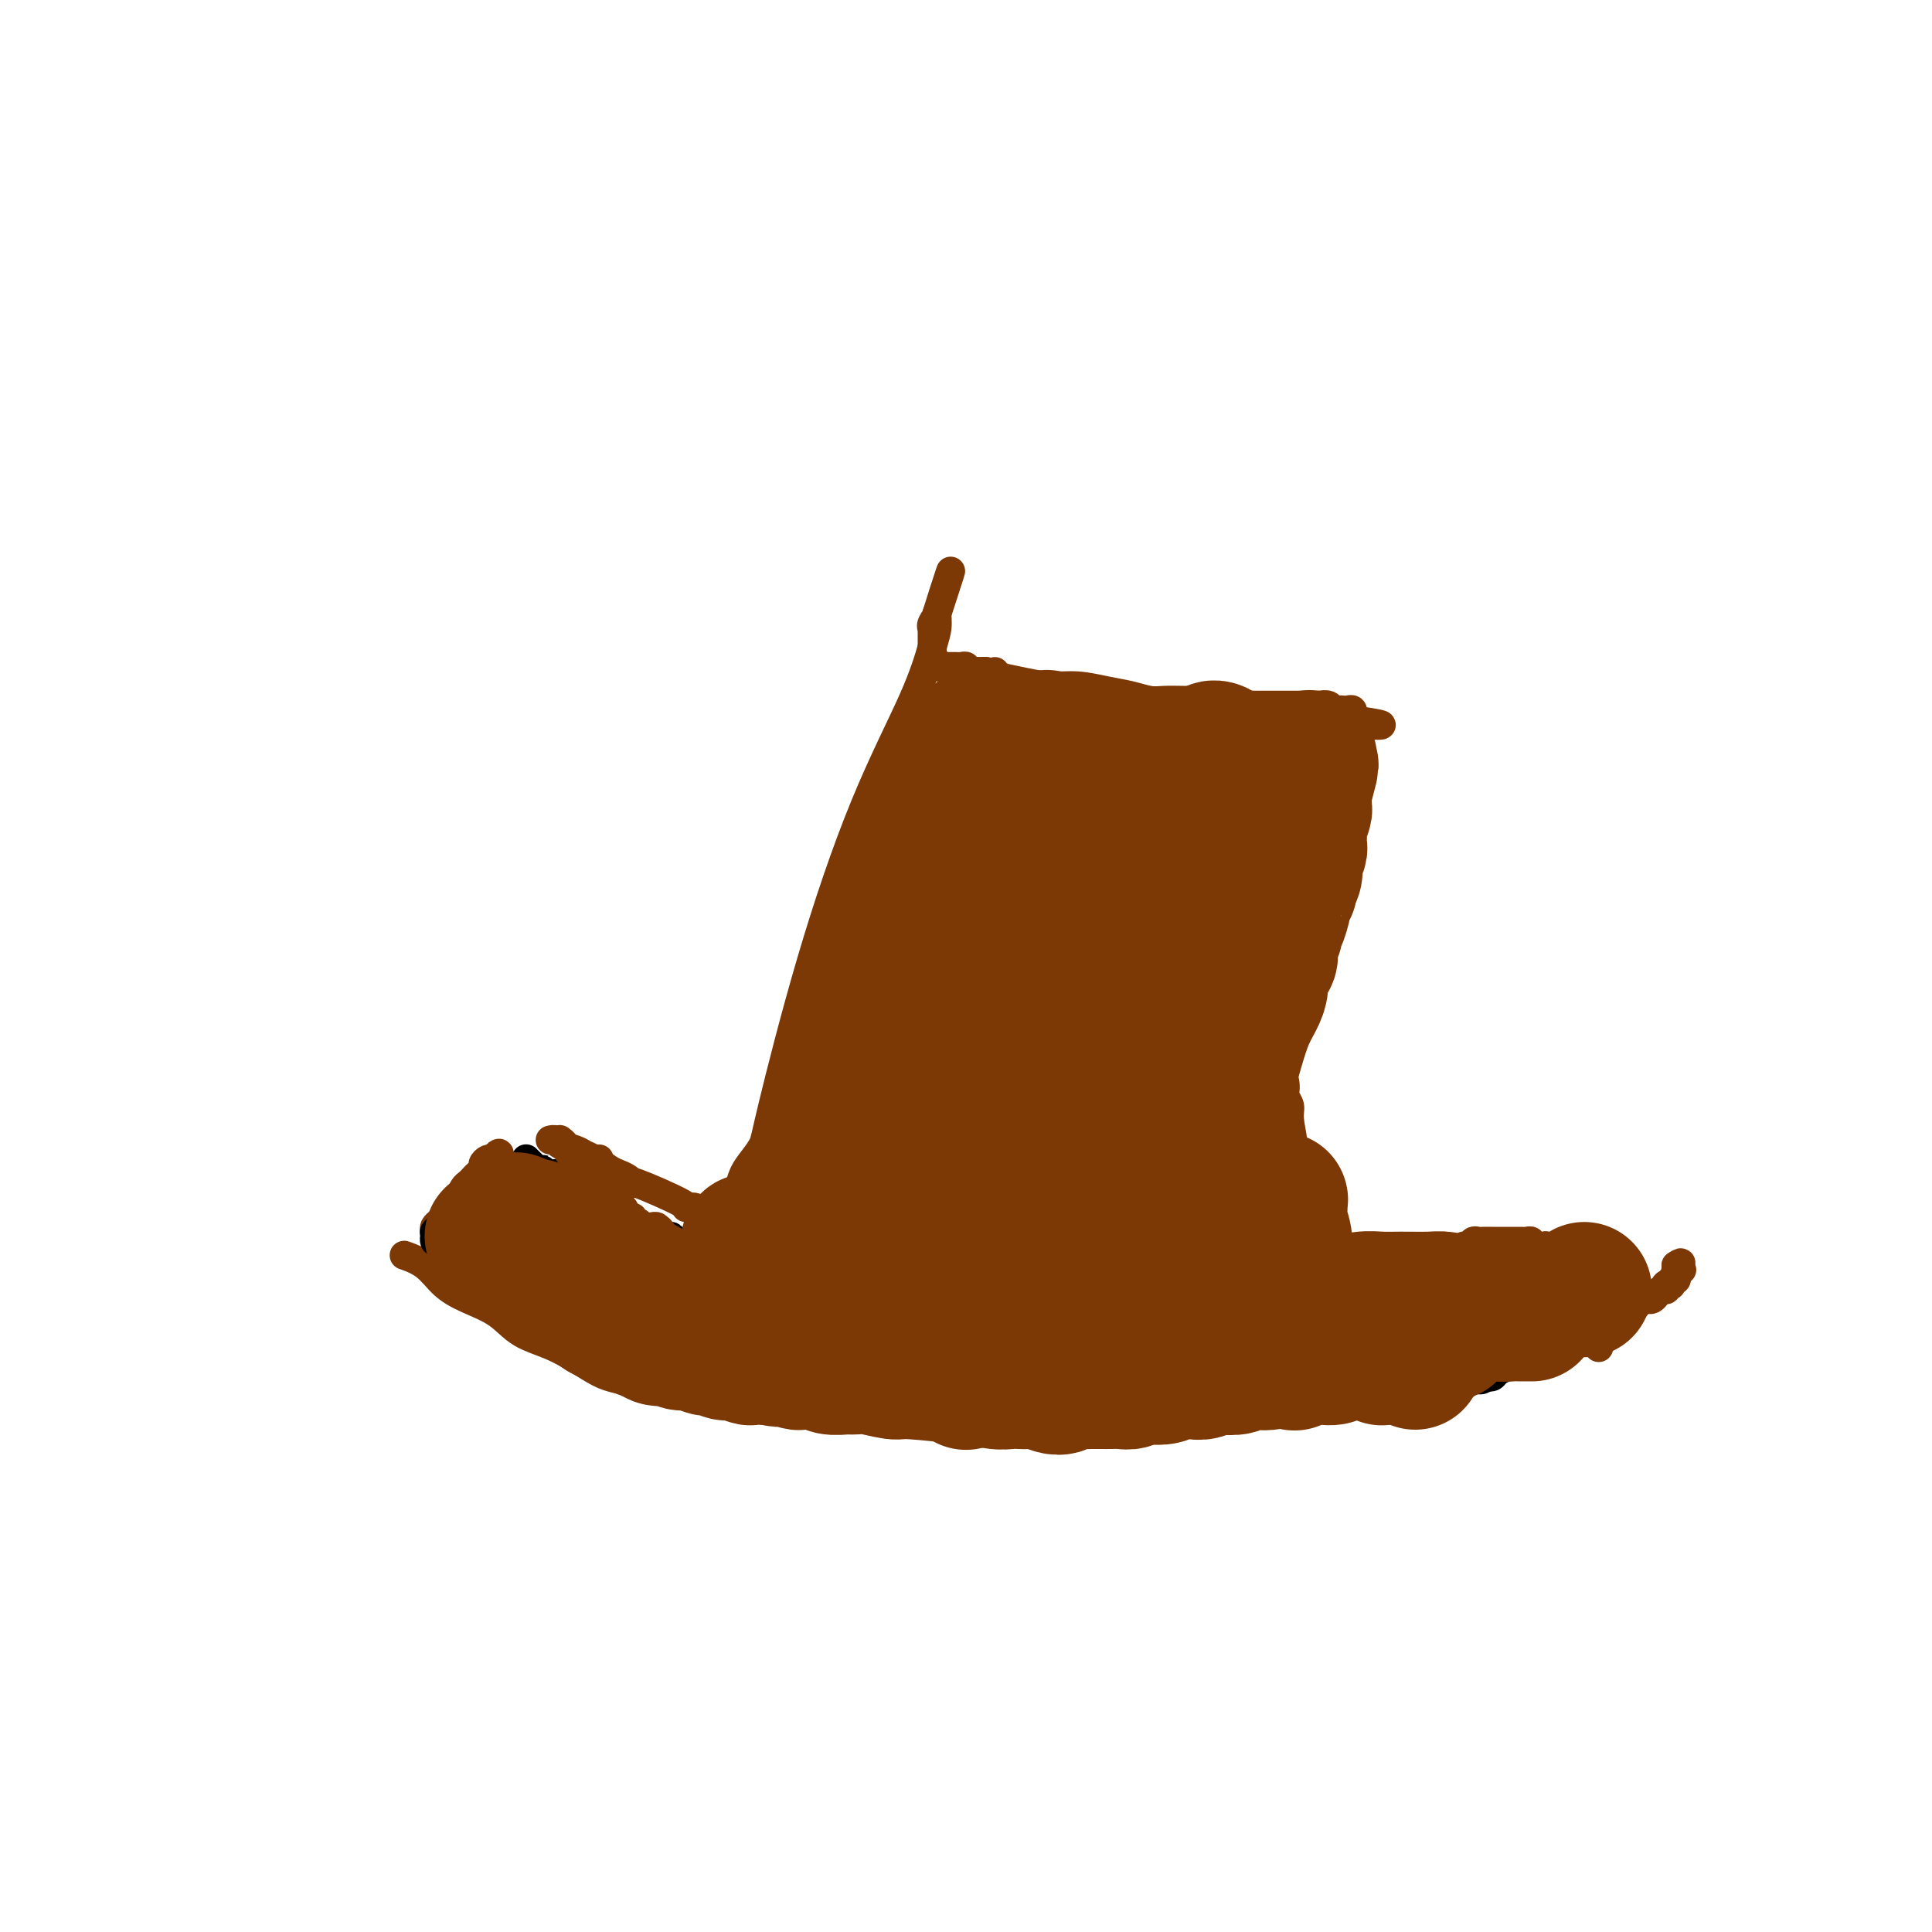 <svg viewBox='0 0 400 400' version='1.1' xmlns='http://www.w3.org/2000/svg' xmlns:xlink='http://www.w3.org/1999/xlink'><g fill='none' stroke='#7C3805' stroke-width='6' stroke-linecap='round' stroke-linejoin='round'><path d='M84,260c-0.026,-0.009 -0.052,-0.018 0,0c0.052,0.018 0.182,0.063 0,0c-0.182,-0.063 -0.674,-0.233 0,0c0.674,0.233 2.516,0.870 4,2c1.484,1.130 2.610,2.752 4,4c1.390,1.248 3.043,2.124 5,3c1.957,0.876 4.217,1.754 6,3c1.783,1.246 3.088,2.859 5,4c1.912,1.141 4.429,1.811 7,3c2.571,1.189 5.194,2.897 7,4c1.806,1.103 2.794,1.602 4,2c1.206,0.398 2.629,0.694 4,1c1.371,0.306 2.691,0.622 4,1c1.309,0.378 2.606,0.819 4,1c1.394,0.181 2.886,0.101 4,0c1.114,-0.101 1.851,-0.223 3,0c1.149,0.223 2.710,0.792 4,1c1.290,0.208 2.309,0.056 3,0c0.691,-0.056 1.055,-0.016 2,0c0.945,0.016 2.473,0.008 4,0'/><path d='M158,289c5.425,0.614 2.989,0.151 3,0c0.011,-0.151 2.471,0.012 4,0c1.529,-0.012 2.127,-0.199 3,0c0.873,0.199 2.022,0.784 3,1c0.978,0.216 1.787,0.062 3,0c1.213,-0.062 2.831,-0.031 4,0c1.169,0.031 1.890,0.061 3,0c1.110,-0.061 2.611,-0.212 4,0c1.389,0.212 2.667,0.789 4,1c1.333,0.211 2.720,0.057 4,0c1.280,-0.057 2.453,-0.015 4,0c1.547,0.015 3.467,0.004 5,0c1.533,-0.004 2.680,-0.001 4,0c1.320,0.001 2.814,0.000 4,0c1.186,-0.000 2.064,-0.000 3,0c0.936,0.000 1.931,-0.000 3,0c1.069,0.000 2.211,0.000 3,0c0.789,-0.000 1.226,-0.000 2,0c0.774,0.000 1.887,0.001 3,0c1.113,-0.001 2.226,-0.004 3,0c0.774,0.004 1.207,0.015 2,0c0.793,-0.015 1.944,-0.057 3,0c1.056,0.057 2.015,0.211 3,0c0.985,-0.211 1.996,-0.789 3,-1c1.004,-0.211 2.001,-0.056 3,0c0.999,0.056 1.999,0.011 3,0c1.001,-0.011 2.003,0.011 3,0c0.997,-0.011 1.989,-0.054 3,0c1.011,0.054 2.041,0.207 3,0c0.959,-0.207 1.845,-0.773 3,-1c1.155,-0.227 2.577,-0.113 4,0'/><path d='M260,289c16.474,0.043 6.658,0.151 4,0c-2.658,-0.151 1.842,-0.561 4,-1c2.158,-0.439 1.974,-0.906 3,-1c1.026,-0.094 3.261,0.185 5,0c1.739,-0.185 2.981,-0.834 4,-1c1.019,-0.166 1.814,0.153 3,0c1.186,-0.153 2.764,-0.777 4,-1c1.236,-0.223 2.131,-0.046 3,0c0.869,0.046 1.713,-0.041 3,0c1.287,0.041 3.016,0.208 4,0c0.984,-0.208 1.221,-0.792 2,-1c0.779,-0.208 2.099,-0.041 3,0c0.901,0.041 1.382,-0.045 2,0c0.618,0.045 1.373,0.219 2,0c0.627,-0.219 1.128,-0.832 2,-1c0.872,-0.168 2.117,0.109 3,0c0.883,-0.109 1.406,-0.603 2,-1c0.594,-0.397 1.261,-0.698 2,-1c0.739,-0.302 1.550,-0.607 2,-1c0.450,-0.393 0.541,-0.875 1,-1c0.459,-0.125 1.288,0.107 2,0c0.712,-0.107 1.308,-0.554 2,-1c0.692,-0.446 1.481,-0.890 2,-1c0.519,-0.110 0.769,0.115 1,0c0.231,-0.115 0.443,-0.569 1,-1c0.557,-0.431 1.459,-0.837 2,-1c0.541,-0.163 0.722,-0.082 1,0c0.278,0.082 0.652,0.166 1,0c0.348,-0.166 0.671,-0.583 1,-1c0.329,-0.417 0.666,-0.833 1,-1c0.334,-0.167 0.667,-0.083 1,0'/><path d='M333,273c3.582,-1.790 1.537,-1.263 1,-1c-0.537,0.263 0.435,0.264 1,0c0.565,-0.264 0.725,-0.792 1,-1c0.275,-0.208 0.665,-0.094 1,0c0.335,0.094 0.615,0.169 1,0c0.385,-0.169 0.877,-0.580 1,-1c0.123,-0.420 -0.122,-0.847 0,-1c0.122,-0.153 0.610,-0.031 1,0c0.390,0.031 0.683,-0.029 1,0c0.317,0.029 0.660,0.148 1,0c0.340,-0.148 0.679,-0.561 1,-1c0.321,-0.439 0.626,-0.902 1,-1c0.374,-0.098 0.818,0.170 1,0c0.182,-0.170 0.102,-0.776 0,-1c-0.102,-0.224 -0.224,-0.064 0,0c0.224,0.064 0.796,0.032 1,0c0.204,-0.032 0.041,-0.064 0,0c-0.041,0.064 0.042,0.224 0,0c-0.042,-0.224 -0.207,-0.831 0,-1c0.207,-0.169 0.788,0.099 1,0c0.212,-0.099 0.057,-0.566 0,-1c-0.057,-0.434 -0.015,-0.834 0,-1c0.015,-0.166 0.004,-0.096 0,0c-0.004,0.096 -0.001,0.218 0,0c0.001,-0.218 0.000,-0.777 0,-1c-0.000,-0.223 -0.000,-0.112 0,0'/><path d='M347,262c2.107,-1.476 0.375,0.333 0,1c-0.375,0.667 0.607,0.190 1,0c0.393,-0.190 0.196,-0.095 0,0'/><path d='M90,256c0.000,-0.002 0.000,-0.003 0,0c-0.000,0.003 -0.001,0.012 0,0c0.001,-0.012 0.003,-0.045 0,0c-0.003,0.045 -0.012,0.168 0,0c0.012,-0.168 0.045,-0.626 0,-1c-0.045,-0.374 -0.167,-0.664 0,-1c0.167,-0.336 0.622,-0.719 1,-1c0.378,-0.281 0.679,-0.460 1,-1c0.321,-0.540 0.663,-1.440 1,-2c0.337,-0.560 0.668,-0.780 1,-1c0.332,-0.220 0.666,-0.440 1,-1c0.334,-0.560 0.668,-1.459 1,-2c0.332,-0.541 0.663,-0.722 1,-1c0.337,-0.278 0.682,-0.653 1,-1c0.318,-0.347 0.611,-0.667 1,-1c0.389,-0.333 0.875,-0.678 1,-1c0.125,-0.322 -0.111,-0.623 0,-1c0.111,-0.377 0.568,-0.832 1,-1c0.432,-0.168 0.838,-0.048 1,0c0.162,0.048 0.081,0.024 0,0'/><path d='M102,240c2.079,-2.458 1.275,-0.602 1,0c-0.275,0.602 -0.022,-0.050 0,0c0.022,0.050 -0.187,0.802 0,1c0.187,0.198 0.768,-0.158 1,0c0.232,0.158 0.114,0.831 0,1c-0.114,0.169 -0.223,-0.166 0,0c0.223,0.166 0.777,0.833 1,1c0.223,0.167 0.115,-0.166 0,0c-0.115,0.166 -0.238,0.829 0,1c0.238,0.171 0.837,-0.151 1,0c0.163,0.151 -0.111,0.776 0,1c0.111,0.224 0.607,0.049 1,0c0.393,-0.049 0.682,0.029 1,0c0.318,-0.029 0.666,-0.166 1,0c0.334,0.166 0.656,0.636 1,1c0.344,0.364 0.711,0.623 1,1c0.289,0.377 0.500,0.871 1,1c0.500,0.129 1.289,-0.106 2,0c0.711,0.106 1.345,0.553 2,1c0.655,0.447 1.330,0.893 2,1c0.670,0.107 1.333,-0.126 2,0c0.667,0.126 1.338,0.611 2,1c0.662,0.389 1.314,0.682 2,1c0.686,0.318 1.405,0.663 2,1c0.595,0.337 1.065,0.668 2,1c0.935,0.332 2.333,0.666 3,1c0.667,0.334 0.603,0.667 1,1c0.397,0.333 1.256,0.667 2,1c0.744,0.333 1.372,0.667 2,1'/><path d='M136,258c5.617,2.946 2.660,1.312 2,1c-0.660,-0.312 0.978,0.700 2,1c1.022,0.300 1.428,-0.112 2,0c0.572,0.112 1.309,0.748 2,1c0.691,0.252 1.336,0.120 2,0c0.664,-0.120 1.347,-0.228 2,0c0.653,0.228 1.277,0.792 2,1c0.723,0.208 1.545,0.059 2,0c0.455,-0.059 0.545,-0.030 1,0c0.455,0.030 1.277,0.060 2,0c0.723,-0.060 1.349,-0.208 2,0c0.651,0.208 1.329,0.774 2,1c0.671,0.226 1.334,0.113 2,0c0.666,-0.113 1.333,-0.227 2,0c0.667,0.227 1.333,0.793 2,1c0.667,0.207 1.336,0.054 2,0c0.664,-0.054 1.325,-0.011 2,0c0.675,0.011 1.366,-0.011 2,0c0.634,0.011 1.211,0.056 2,0c0.789,-0.056 1.790,-0.211 3,0c1.210,0.211 2.629,0.789 4,1c1.371,0.211 2.696,0.057 4,0c1.304,-0.057 2.588,-0.015 4,0c1.412,0.015 2.951,0.004 4,0c1.049,-0.004 1.606,-0.001 3,0c1.394,0.001 3.623,0.000 5,0c1.377,-0.000 1.902,-0.000 3,0c1.098,0.000 2.768,0.000 4,0c1.232,-0.000 2.024,-0.000 3,0c0.976,0.000 2.136,0.000 3,0c0.864,-0.000 1.432,-0.000 2,0'/><path d='M215,265c8.170,0.155 4.594,0.041 4,0c-0.594,-0.041 1.793,-0.011 3,0c1.207,0.011 1.233,0.003 2,0c0.767,-0.003 2.275,-0.001 3,0c0.725,0.001 0.669,0.000 1,0c0.331,-0.000 1.051,-0.000 2,0c0.949,0.000 2.129,0.000 3,0c0.871,-0.000 1.435,-0.000 2,0c0.565,0.000 1.133,-0.000 2,0c0.867,0.000 2.035,0.000 3,0c0.965,-0.000 1.727,-0.000 3,0c1.273,0.000 3.057,0.000 4,0c0.943,-0.000 1.046,-0.000 2,0c0.954,0.000 2.759,0.001 4,0c1.241,-0.001 1.918,-0.004 3,0c1.082,0.004 2.569,0.016 4,0c1.431,-0.016 2.805,-0.060 4,0c1.195,0.060 2.211,0.222 3,0c0.789,-0.222 1.351,-0.829 2,-1c0.649,-0.171 1.385,0.094 2,0c0.615,-0.094 1.110,-0.547 2,-1c0.890,-0.453 2.174,-0.905 3,-1c0.826,-0.095 1.194,0.167 2,0c0.806,-0.167 2.050,-0.762 3,-1c0.950,-0.238 1.606,-0.120 2,0c0.394,0.120 0.525,0.242 1,0c0.475,-0.242 1.293,-0.849 2,-1c0.707,-0.151 1.303,0.156 2,0c0.697,-0.156 1.495,-0.773 2,-1c0.505,-0.227 0.716,-0.065 1,0c0.284,0.065 0.642,0.032 1,0'/><path d='M292,259c4.216,-0.928 2.256,-0.249 2,0c-0.256,0.249 1.191,0.066 2,0c0.809,-0.066 0.980,-0.017 1,0c0.020,0.017 -0.111,0.000 0,0c0.111,-0.000 0.463,0.015 1,0c0.537,-0.015 1.257,-0.060 2,0c0.743,0.060 1.509,0.226 2,0c0.491,-0.226 0.708,-0.845 1,-1c0.292,-0.155 0.659,0.155 1,0c0.341,-0.155 0.655,-0.774 1,-1c0.345,-0.226 0.722,-0.061 1,0c0.278,0.061 0.457,0.016 1,0c0.543,-0.016 1.451,-0.004 2,0c0.549,0.004 0.738,0.001 1,0c0.262,-0.001 0.595,-0.000 1,0c0.405,0.000 0.882,0.000 1,0c0.118,-0.000 -0.123,0.000 0,0c0.123,-0.000 0.611,-0.001 1,0c0.389,0.001 0.678,0.004 1,0c0.322,-0.004 0.678,-0.015 1,0c0.322,0.015 0.611,0.057 1,0c0.389,-0.057 0.879,-0.211 1,0c0.121,0.211 -0.126,0.788 0,1c0.126,0.212 0.625,0.061 1,0c0.375,-0.061 0.625,-0.030 1,0c0.375,0.030 0.874,0.061 1,0c0.126,-0.061 -0.121,-0.212 0,0c0.121,0.212 0.609,0.788 1,1c0.391,0.212 0.683,0.061 1,0c0.317,-0.061 0.658,-0.030 1,0'/><path d='M323,259c4.963,-0.064 1.870,-0.223 1,0c-0.870,0.223 0.484,0.829 1,1c0.516,0.171 0.195,-0.094 0,0c-0.195,0.094 -0.262,0.546 0,1c0.262,0.454 0.854,0.909 1,1c0.146,0.091 -0.153,-0.182 0,0c0.153,0.182 0.759,0.818 1,1c0.241,0.182 0.116,-0.091 0,0c-0.116,0.091 -0.223,0.545 0,1c0.223,0.455 0.778,0.909 1,1c0.222,0.091 0.112,-0.183 0,0c-0.112,0.183 -0.227,0.823 0,1c0.227,0.177 0.797,-0.107 1,0c0.203,0.107 0.040,0.606 0,1c-0.040,0.394 0.042,0.684 0,1c-0.042,0.316 -0.208,0.658 0,1c0.208,0.342 0.792,0.683 1,1c0.208,0.317 0.042,0.609 0,1c-0.042,0.391 0.041,0.882 0,1c-0.041,0.118 -0.207,-0.137 0,0c0.207,0.137 0.788,0.666 1,1c0.212,0.334 0.057,0.472 0,1c-0.057,0.528 -0.015,1.445 0,2c0.015,0.555 0.004,0.748 0,1c-0.004,0.252 -0.001,0.565 0,1c0.001,0.435 0.000,0.993 0,1c-0.000,0.007 -0.000,-0.537 0,-1c0.000,-0.463 0.000,-0.847 0,-1c-0.000,-0.153 -0.000,-0.077 0,0'/><path d='M144,261c0.002,-0.004 0.004,-0.007 0,0c-0.004,0.007 -0.013,0.025 0,0c0.013,-0.025 0.048,-0.093 0,0c-0.048,0.093 -0.179,0.346 0,0c0.179,-0.346 0.667,-1.290 1,-2c0.333,-0.710 0.509,-1.187 1,-2c0.491,-0.813 1.297,-1.964 2,-3c0.703,-1.036 1.304,-1.957 2,-3c0.696,-1.043 1.486,-2.208 2,-3c0.514,-0.792 0.752,-1.210 1,-2c0.248,-0.790 0.505,-1.950 1,-3c0.495,-1.050 1.229,-1.988 2,-3c0.771,-1.012 1.578,-2.097 2,-3c0.422,-0.903 0.459,-1.624 2,-8c1.541,-6.376 4.585,-18.408 8,-30c3.415,-11.592 7.202,-22.745 11,-32c3.798,-9.255 7.606,-16.613 10,-22c2.394,-5.387 3.374,-8.805 4,-11c0.626,-2.195 0.899,-3.168 1,-4c0.101,-0.832 0.029,-1.523 0,-2c-0.029,-0.477 -0.014,-0.738 0,-1'/><path d='M194,127c5.553,-17.066 1.435,-4.731 0,0c-1.435,4.731 -0.188,1.859 0,1c0.188,-0.859 -0.682,0.296 -1,1c-0.318,0.704 -0.085,0.959 0,1c0.085,0.041 0.023,-0.130 0,0c-0.023,0.130 -0.006,0.561 0,1c0.006,0.439 0.002,0.887 0,1c-0.002,0.113 -0.000,-0.109 0,0c0.000,0.109 0.000,0.550 0,1c-0.000,0.450 -0.000,0.908 0,1c0.000,0.092 -0.000,-0.182 0,0c0.000,0.182 0.000,0.819 0,1c-0.000,0.181 -0.001,-0.095 0,0c0.001,0.095 0.004,0.560 0,1c-0.004,0.440 -0.016,0.854 0,1c0.016,0.146 0.060,0.025 0,0c-0.060,-0.025 -0.224,0.046 0,0c0.224,-0.046 0.834,-0.208 1,0c0.166,0.208 -0.114,0.788 0,1c0.114,0.212 0.622,0.057 1,0c0.378,-0.057 0.626,-0.015 1,0c0.374,0.015 0.875,0.003 1,0c0.125,-0.003 -0.125,0.003 0,0c0.125,-0.003 0.625,-0.015 1,0c0.375,0.015 0.625,0.057 1,0c0.375,-0.057 0.877,-0.211 1,0c0.123,0.211 -0.132,0.789 0,1c0.132,0.211 0.651,0.057 1,0c0.349,-0.057 0.528,-0.016 1,0c0.472,0.016 1.236,0.008 2,0'/><path d='M204,139c2.138,0.415 1.984,-0.047 2,0c0.016,0.047 0.201,0.604 1,1c0.799,0.396 2.212,0.631 4,1c1.788,0.369 3.952,0.873 6,1c2.048,0.127 3.979,-0.124 6,0c2.021,0.124 4.133,0.622 6,1c1.867,0.378 3.488,0.638 5,1c1.512,0.362 2.916,0.828 4,1c1.084,0.172 1.849,0.050 3,0c1.151,-0.050 2.688,-0.027 4,0c1.312,0.027 2.399,0.060 3,0c0.601,-0.060 0.717,-0.212 2,0c1.283,0.212 3.733,0.789 5,1c1.267,0.211 1.351,0.057 2,0c0.649,-0.057 1.865,-0.015 3,0c1.135,0.015 2.191,0.004 3,0c0.809,-0.004 1.371,-0.001 2,0c0.629,0.001 1.324,-0.001 2,0c0.676,0.001 1.333,0.004 2,0c0.667,-0.004 1.345,-0.015 2,0c0.655,0.015 1.289,0.057 2,0c0.711,-0.057 1.500,-0.211 2,0c0.500,0.211 0.712,0.788 1,1c0.288,0.212 0.651,0.061 1,0c0.349,-0.061 0.682,-0.030 1,0c0.318,0.030 0.621,0.060 1,0c0.379,-0.060 0.834,-0.209 1,0c0.166,0.209 0.045,0.778 0,1c-0.045,0.222 -0.012,0.098 0,0c0.012,-0.098 0.003,-0.171 0,0c-0.003,0.171 -0.002,0.585 0,1'/><path d='M280,149c11.745,1.728 3.107,1.050 0,1c-3.107,-0.050 -0.682,0.530 0,1c0.682,0.470 -0.380,0.832 -1,1c-0.620,0.168 -0.800,0.143 -1,0c-0.200,-0.143 -0.420,-0.402 -1,2c-0.580,2.402 -1.518,7.467 -3,14c-1.482,6.533 -3.507,14.535 -5,19c-1.493,4.465 -2.452,5.392 -3,7c-0.548,1.608 -0.683,3.895 -1,6c-0.317,2.105 -0.817,4.027 -1,6c-0.183,1.973 -0.050,3.995 0,5c0.050,1.005 0.016,0.992 0,2c-0.016,1.008 -0.015,3.036 0,4c0.015,0.964 0.043,0.864 0,1c-0.043,0.136 -0.156,0.508 0,1c0.156,0.492 0.582,1.105 1,2c0.418,0.895 0.829,2.074 1,3c0.171,0.926 0.102,1.600 0,2c-0.102,0.400 -0.239,0.528 0,1c0.239,0.472 0.853,1.289 1,2c0.147,0.711 -0.172,1.317 0,3c0.172,1.683 0.834,4.443 1,7c0.166,2.557 -0.166,4.913 0,7c0.166,2.087 0.829,3.907 1,5c0.171,1.093 -0.150,1.460 0,2c0.150,0.540 0.772,1.254 1,2c0.228,0.746 0.061,1.523 0,2c-0.061,0.477 -0.016,0.654 0,1c0.016,0.346 0.004,0.862 0,1c-0.004,0.138 -0.001,-0.104 0,0c0.001,0.104 0.001,0.552 0,1'/><path d='M270,260c1.154,8.532 1.040,2.861 1,1c-0.040,-1.861 -0.007,0.089 0,1c0.007,0.911 -0.012,0.784 0,1c0.012,0.216 0.056,0.776 0,1c-0.056,0.224 -0.212,0.112 0,0c0.212,-0.112 0.793,-0.222 1,0c0.207,0.222 0.041,0.777 0,1c-0.041,0.223 0.042,0.113 0,0c-0.042,-0.113 -0.210,-0.229 0,0c0.210,0.229 0.800,0.801 1,1c0.200,0.199 0.012,0.023 0,0c-0.012,-0.023 0.151,0.107 0,0c-0.151,-0.107 -0.618,-0.452 0,1c0.618,1.452 2.319,4.701 3,6c0.681,1.299 0.340,0.650 0,0'/></g>
<g fill='none' stroke='#7C3805' stroke-width='28' stroke-linecap='round' stroke-linejoin='round'><path d='M164,257c0.000,-0.002 0.000,-0.005 0,0c-0.000,0.005 -0.001,0.016 0,0c0.001,-0.016 0.004,-0.061 0,0c-0.004,0.061 -0.015,0.227 0,0c0.015,-0.227 0.056,-0.848 0,-1c-0.056,-0.152 -0.207,0.165 0,0c0.207,-0.165 0.773,-0.814 1,-1c0.227,-0.186 0.114,0.090 0,0c-0.114,-0.090 -0.228,-0.545 0,-1c0.228,-0.455 0.797,-0.911 1,-1c0.203,-0.089 0.041,0.187 0,0c-0.041,-0.187 0.041,-0.838 0,-1c-0.041,-0.162 -0.204,0.164 0,0c0.204,-0.164 0.776,-0.817 1,-1c0.224,-0.183 0.099,0.105 0,0c-0.099,-0.105 -0.171,-0.601 0,-1c0.171,-0.399 0.586,-0.699 1,-1'/><path d='M168,249c0.555,-1.174 -0.058,-0.108 0,0c0.058,0.108 0.786,-0.740 1,-1c0.214,-0.260 -0.086,0.070 0,0c0.086,-0.070 0.558,-0.540 1,-1c0.442,-0.460 0.855,-0.911 1,-1c0.145,-0.089 0.024,0.183 0,0c-0.024,-0.183 0.050,-0.823 0,-1c-0.050,-0.177 -0.225,0.108 0,0c0.225,-0.108 0.849,-0.610 1,-1c0.151,-0.390 -0.171,-0.668 0,-1c0.171,-0.332 0.834,-0.719 1,-1c0.166,-0.281 -0.167,-0.455 0,-1c0.167,-0.545 0.832,-1.459 1,-2c0.168,-0.541 -0.161,-0.708 0,-1c0.161,-0.292 0.814,-0.709 1,-1c0.186,-0.291 -0.093,-0.455 0,-1c0.093,-0.545 0.560,-1.470 1,-2c0.440,-0.530 0.854,-0.667 1,-1c0.146,-0.333 0.024,-0.864 0,-1c-0.024,-0.136 0.050,0.122 0,0c-0.050,-0.122 -0.225,-0.625 0,-1c0.225,-0.375 0.849,-0.622 1,-1c0.151,-0.378 -0.169,-0.889 0,-1c0.169,-0.111 0.829,0.177 1,0c0.171,-0.177 -0.147,-0.818 0,-1c0.147,-0.182 0.758,0.095 1,0c0.242,-0.095 0.117,-0.562 0,-1c-0.117,-0.438 -0.224,-0.849 0,-1c0.224,-0.151 0.778,-0.043 1,0c0.222,0.043 0.111,0.022 0,0'/><path d='M181,226c2.027,-3.735 0.596,-1.574 0,-1c-0.596,0.574 -0.356,-0.439 0,-1c0.356,-0.561 0.828,-0.672 1,-1c0.172,-0.328 0.045,-0.875 0,-1c-0.045,-0.125 -0.008,0.173 0,0c0.008,-0.173 -0.012,-0.816 0,-1c0.012,-0.184 0.056,0.091 0,0c-0.056,-0.091 -0.211,-0.549 0,-1c0.211,-0.451 0.789,-0.894 1,-1c0.211,-0.106 0.057,0.127 0,0c-0.057,-0.127 -0.015,-0.612 0,-1c0.015,-0.388 0.004,-0.678 0,-1c-0.004,-0.322 -0.002,-0.678 0,-1c0.002,-0.322 0.004,-0.612 0,-1c-0.004,-0.388 -0.015,-0.873 0,-1c0.015,-0.127 0.057,0.106 0,0c-0.057,-0.106 -0.211,-0.549 0,-1c0.211,-0.451 0.789,-0.910 1,-1c0.211,-0.090 0.057,0.187 0,0c-0.057,-0.187 -0.015,-0.839 0,-1c0.015,-0.161 0.003,0.168 0,0c-0.003,-0.168 0.003,-0.834 0,-1c-0.003,-0.166 -0.015,0.166 0,0c0.015,-0.166 0.056,-0.832 0,-1c-0.056,-0.168 -0.211,0.161 0,0c0.211,-0.161 0.788,-0.813 1,-1c0.212,-0.187 0.061,0.089 0,0c-0.061,-0.089 -0.030,-0.545 0,-1'/><path d='M185,207c0.620,-2.874 0.170,-0.559 0,0c-0.170,0.559 -0.060,-0.638 0,-1c0.060,-0.362 0.068,0.110 0,0c-0.068,-0.110 -0.214,-0.803 0,-1c0.214,-0.197 0.788,0.102 1,0c0.212,-0.102 0.060,-0.604 0,-1c-0.060,-0.396 -0.030,-0.684 0,-1c0.030,-0.316 0.061,-0.658 0,-1c-0.061,-0.342 -0.214,-0.684 0,-1c0.214,-0.316 0.793,-0.607 1,-1c0.207,-0.393 0.041,-0.890 0,-1c-0.041,-0.110 0.043,0.167 0,0c-0.043,-0.167 -0.211,-0.777 0,-1c0.211,-0.223 0.803,-0.060 1,0c0.197,0.060 0.000,0.016 0,0c-0.000,-0.016 0.196,-0.004 0,0c-0.196,0.004 -0.783,0.001 -1,0c-0.217,-0.001 -0.062,-0.000 0,0c0.062,0.000 0.031,0.000 0,0'/><path d='M175,236c0.000,0.007 0.000,0.014 0,0c-0.000,-0.014 -0.001,-0.047 0,0c0.001,0.047 0.004,0.176 0,0c-0.004,-0.176 -0.015,-0.656 0,-1c0.015,-0.344 0.056,-0.552 0,-1c-0.056,-0.448 -0.207,-1.135 0,-2c0.207,-0.865 0.774,-1.908 1,-3c0.226,-1.092 0.112,-2.232 0,-3c-0.112,-0.768 -0.222,-1.165 0,-2c0.222,-0.835 0.777,-2.107 1,-3c0.223,-0.893 0.116,-1.405 0,-2c-0.116,-0.595 -0.241,-1.273 0,-2c0.241,-0.727 0.848,-1.504 1,-2c0.152,-0.496 -0.151,-0.710 0,-1c0.151,-0.290 0.758,-0.654 1,-1c0.242,-0.346 0.121,-0.673 0,-1'/><path d='M179,212c0.559,-3.891 -0.043,-1.619 0,-1c0.043,0.619 0.730,-0.414 1,-1c0.270,-0.586 0.124,-0.724 0,-1c-0.124,-0.276 -0.225,-0.690 0,-1c0.225,-0.310 0.777,-0.517 1,-1c0.223,-0.483 0.116,-1.243 0,-2c-0.116,-0.757 -0.242,-1.511 0,-2c0.242,-0.489 0.854,-0.711 1,-1c0.146,-0.289 -0.172,-0.643 0,-1c0.172,-0.357 0.834,-0.715 1,-1c0.166,-0.285 -0.163,-0.496 0,-1c0.163,-0.504 0.817,-1.302 1,-2c0.183,-0.698 -0.106,-1.297 0,-2c0.106,-0.703 0.605,-1.511 1,-2c0.395,-0.489 0.684,-0.659 1,-1c0.316,-0.341 0.658,-0.855 1,-2c0.342,-1.145 0.684,-2.923 1,-4c0.316,-1.077 0.607,-1.454 1,-2c0.393,-0.546 0.890,-1.259 1,-2c0.110,-0.741 -0.166,-1.508 0,-2c0.166,-0.492 0.776,-0.709 1,-1c0.224,-0.291 0.064,-0.655 0,-1c-0.064,-0.345 -0.031,-0.669 0,-1c0.031,-0.331 0.060,-0.667 0,-1c-0.060,-0.333 -0.208,-0.663 0,-1c0.208,-0.337 0.774,-0.681 1,-1c0.226,-0.319 0.112,-0.611 0,-1c-0.112,-0.389 -0.222,-0.874 0,-1c0.222,-0.126 0.778,0.107 1,0c0.222,-0.107 0.111,-0.553 0,-1'/><path d='M193,171c2.410,-6.521 1.434,-2.325 1,-1c-0.434,1.325 -0.328,-0.223 0,-1c0.328,-0.777 0.876,-0.785 1,-1c0.124,-0.215 -0.178,-0.639 0,-1c0.178,-0.361 0.835,-0.659 1,-1c0.165,-0.341 -0.163,-0.724 0,-1c0.163,-0.276 0.819,-0.445 1,-1c0.181,-0.555 -0.111,-1.495 0,-2c0.111,-0.505 0.625,-0.577 1,-1c0.375,-0.423 0.612,-1.199 1,-2c0.388,-0.801 0.927,-1.626 1,-2c0.073,-0.374 -0.321,-0.296 0,-1c0.321,-0.704 1.358,-2.189 2,-3c0.642,-0.811 0.891,-0.949 1,-1c0.109,-0.051 0.078,-0.014 0,0c-0.078,0.014 -0.203,0.004 0,0c0.203,-0.004 0.735,-0.001 1,0c0.265,0.001 0.264,0.000 0,0c-0.264,-0.000 -0.790,-0.000 -1,0c-0.210,0.000 -0.105,0.000 0,0'/></g>
<g fill='none' stroke='#000000' stroke-width='6' stroke-linecap='round' stroke-linejoin='round'><path d='M109,240c-0.006,-0.006 -0.013,-0.013 0,0c0.013,0.013 0.045,0.045 0,0c-0.045,-0.045 -0.167,-0.166 0,0c0.167,0.166 0.622,0.618 1,1c0.378,0.382 0.679,0.694 1,1c0.321,0.306 0.662,0.608 1,1c0.338,0.392 0.673,0.876 1,1c0.327,0.124 0.647,-0.111 1,0c0.353,0.111 0.739,0.568 1,1c0.261,0.432 0.399,0.838 1,1c0.601,0.162 1.667,0.081 2,0c0.333,-0.081 -0.065,-0.163 0,0c0.065,0.163 0.595,0.569 1,1c0.405,0.431 0.686,0.885 1,1c0.314,0.115 0.661,-0.110 1,0c0.339,0.110 0.669,0.555 1,1'/><path d='M122,249c2.191,1.344 1.168,0.203 1,0c-0.168,-0.203 0.518,0.533 1,1c0.482,0.467 0.759,0.665 1,1c0.241,0.335 0.446,0.807 1,1c0.554,0.193 1.457,0.107 2,0c0.543,-0.107 0.727,-0.235 1,0c0.273,0.235 0.637,0.834 1,1c0.363,0.166 0.726,-0.100 1,0c0.274,0.100 0.458,0.567 1,1c0.542,0.433 1.441,0.833 2,1c0.559,0.167 0.779,0.101 1,0c0.221,-0.101 0.444,-0.237 1,0c0.556,0.237 1.444,0.848 2,1c0.556,0.152 0.779,-0.156 1,0c0.221,0.156 0.442,0.774 1,1c0.558,0.226 1.455,0.060 2,0c0.545,-0.060 0.738,-0.012 1,0c0.262,0.012 0.594,-0.011 1,0c0.406,0.011 0.886,0.055 1,0c0.114,-0.055 -0.138,-0.211 0,0c0.138,0.211 0.667,0.788 1,1c0.333,0.212 0.470,0.061 1,0c0.530,-0.061 1.451,-0.030 2,0c0.549,0.030 0.724,0.060 1,0c0.276,-0.060 0.651,-0.208 1,0c0.349,0.208 0.671,0.774 1,1c0.329,0.226 0.666,0.113 1,0c0.334,-0.113 0.667,-0.226 1,0c0.333,0.226 0.667,0.792 1,1c0.333,0.208 0.667,0.060 1,0c0.333,-0.060 0.667,-0.030 1,0'/><path d='M157,260c5.577,1.718 2.019,0.513 1,0c-1.019,-0.513 0.500,-0.334 1,0c0.500,0.334 -0.021,0.821 0,1c0.021,0.179 0.583,0.048 1,0c0.417,-0.048 0.690,-0.013 1,0c0.310,0.013 0.656,0.002 1,0c0.344,-0.002 0.685,0.003 1,0c0.315,-0.003 0.604,-0.015 1,0c0.396,0.015 0.899,0.055 1,0c0.101,-0.055 -0.198,-0.207 0,0c0.198,0.207 0.894,0.774 1,1c0.106,0.226 -0.379,0.112 0,0c0.379,-0.112 1.621,-0.223 2,0c0.379,0.223 -0.106,0.778 0,1c0.106,0.222 0.802,0.111 1,0c0.198,-0.111 -0.102,-0.222 0,0c0.102,0.222 0.606,0.777 1,1c0.394,0.223 0.679,0.112 1,0c0.321,-0.112 0.677,-0.227 1,0c0.323,0.227 0.611,0.797 1,1c0.389,0.203 0.878,0.040 1,0c0.122,-0.040 -0.122,0.042 0,0c0.122,-0.042 0.611,-0.207 1,0c0.389,0.207 0.678,0.788 1,1c0.322,0.212 0.678,0.057 1,0c0.322,-0.057 0.612,-0.015 1,0c0.388,0.015 0.875,0.004 1,0c0.125,-0.004 -0.111,-0.001 0,0c0.111,0.001 0.568,0.000 1,0c0.432,-0.000 0.838,-0.000 1,0c0.162,0.000 0.081,0.000 0,0'/><path d='M181,266c3.908,1.155 1.678,1.041 1,1c-0.678,-0.041 0.196,-0.011 1,0c0.804,0.011 1.539,0.003 2,0c0.461,-0.003 0.649,-0.002 1,0c0.351,0.002 0.867,0.004 1,0c0.133,-0.004 -0.115,-0.015 0,0c0.115,0.015 0.593,0.057 1,0c0.407,-0.057 0.743,-0.211 1,0c0.257,0.211 0.436,0.789 1,1c0.564,0.211 1.512,0.057 2,0c0.488,-0.057 0.515,-0.016 1,0c0.485,0.016 1.428,0.008 2,0c0.572,-0.008 0.772,-0.016 1,0c0.228,0.016 0.484,0.057 1,0c0.516,-0.057 1.293,-0.211 2,0c0.707,0.211 1.344,0.788 2,1c0.656,0.212 1.332,0.058 2,0c0.668,-0.058 1.330,-0.020 2,0c0.670,0.020 1.349,0.020 2,0c0.651,-0.020 1.273,-0.062 2,0c0.727,0.062 1.557,0.228 2,0c0.443,-0.228 0.499,-0.849 1,-1c0.501,-0.151 1.447,0.170 2,0c0.553,-0.170 0.715,-0.830 1,-1c0.285,-0.170 0.695,0.151 1,0c0.305,-0.151 0.505,-0.772 1,-1c0.495,-0.228 1.285,-0.061 2,0c0.715,0.061 1.357,0.016 2,0c0.643,-0.016 1.289,-0.004 2,0c0.711,0.004 1.489,0.001 2,0c0.511,-0.001 0.756,-0.001 1,0'/><path d='M226,266c3.963,-0.464 2.371,-0.123 2,0c-0.371,0.123 0.478,0.029 1,0c0.522,-0.029 0.717,0.006 1,0c0.283,-0.006 0.654,-0.054 1,0c0.346,0.054 0.665,0.211 1,0c0.335,-0.211 0.685,-0.789 1,-1c0.315,-0.211 0.596,-0.057 1,0c0.404,0.057 0.931,0.015 1,0c0.069,-0.015 -0.321,-0.004 0,0c0.321,0.004 1.352,0.001 2,0c0.648,-0.001 0.912,-0.000 1,0c0.088,0.000 -0.001,0.000 1,0c1.001,-0.000 3.093,-0.000 4,0c0.907,0.000 0.628,0.000 1,0c0.372,-0.000 1.394,0.000 2,0c0.606,-0.000 0.796,-0.000 1,0c0.204,0.000 0.421,0.000 1,0c0.579,-0.000 1.521,-0.000 2,0c0.479,0.000 0.495,0.001 1,0c0.505,-0.001 1.500,-0.004 2,0c0.500,0.004 0.505,0.015 1,0c0.495,-0.015 1.481,-0.057 2,0c0.519,0.057 0.573,0.211 1,0c0.427,-0.211 1.228,-0.789 2,-1c0.772,-0.211 1.516,-0.057 2,0c0.484,0.057 0.707,0.015 1,0c0.293,-0.015 0.656,-0.004 1,0c0.344,0.004 0.670,0.001 1,0c0.330,-0.001 0.666,-0.000 1,0c0.334,0.000 0.667,0.000 1,0'/><path d='M266,264c6.577,-0.309 3.018,-0.083 2,0c-1.018,0.083 0.505,0.022 1,0c0.495,-0.022 -0.036,-0.006 0,0c0.036,0.006 0.640,0.002 1,0c0.360,-0.002 0.477,-0.000 1,0c0.523,0.000 1.452,0.000 2,0c0.548,-0.000 0.714,-0.000 1,0c0.286,0.000 0.690,0.000 1,0c0.310,-0.000 0.525,-0.000 1,0c0.475,0.000 1.209,0.000 2,0c0.791,-0.000 1.640,-0.000 2,0c0.360,0.000 0.232,0.000 1,0c0.768,-0.000 2.433,-0.000 3,0c0.567,0.000 0.037,0.000 0,0c-0.037,-0.000 0.420,-0.000 1,0c0.580,0.000 1.282,0.000 2,0c0.718,-0.000 1.452,-0.000 2,0c0.548,0.000 0.909,0.000 1,0c0.091,-0.000 -0.088,-0.000 0,0c0.088,0.000 0.442,0.001 1,0c0.558,-0.001 1.319,-0.004 2,0c0.681,0.004 1.282,0.015 2,0c0.718,-0.015 1.553,-0.057 2,0c0.447,0.057 0.506,0.211 1,0c0.494,-0.211 1.424,-0.789 2,-1c0.576,-0.211 0.798,-0.057 1,0c0.202,0.057 0.386,0.015 1,0c0.614,-0.015 1.659,-0.004 2,0c0.341,0.004 -0.024,0.001 0,0c0.024,-0.001 0.435,-0.000 1,0c0.565,0.000 1.282,0.000 2,0'/><path d='M307,263c6.520,-0.155 2.320,-0.041 1,0c-1.320,0.041 0.242,0.011 1,0c0.758,-0.011 0.714,-0.003 1,0c0.286,0.003 0.902,0.001 1,0c0.098,-0.001 -0.321,-0.000 0,0c0.321,0.000 1.381,-0.000 2,0c0.619,0.000 0.796,0.001 1,0c0.204,-0.001 0.435,-0.004 1,0c0.565,0.004 1.466,0.015 2,0c0.534,-0.015 0.703,-0.057 1,0c0.297,0.057 0.723,0.211 1,0c0.277,-0.211 0.404,-0.789 1,-1c0.596,-0.211 1.661,-0.057 2,0c0.339,0.057 -0.049,0.015 0,0c0.049,-0.015 0.535,-0.004 1,0c0.465,0.004 0.908,0.001 1,0c0.092,-0.001 -0.169,-0.001 0,0c0.169,0.001 0.767,0.004 1,0c0.233,-0.004 0.101,-0.015 0,0c-0.101,0.015 -0.171,0.057 0,0c0.171,-0.057 0.582,-0.211 1,0c0.418,0.211 0.843,0.788 1,1c0.157,0.212 0.045,0.061 0,0c-0.045,-0.061 -0.022,-0.030 0,0'/><path d='M327,263c0.000,-0.089 0.000,-0.178 0,0c0.000,0.178 0.000,0.622 0,1c0.000,0.378 0.000,0.689 0,1'/><path d='M327,265c0.000,0.325 0.000,0.139 0,0c-0.000,-0.139 -0.000,-0.229 0,0c0.000,0.229 0.001,0.778 0,1c-0.001,0.222 -0.004,0.116 0,0c0.004,-0.116 0.016,-0.241 0,0c-0.016,0.241 -0.061,0.848 0,1c0.061,0.152 0.226,-0.151 0,0c-0.226,0.151 -0.844,0.758 -1,1c-0.156,0.242 0.150,0.121 0,0c-0.150,-0.121 -0.757,-0.240 -1,0c-0.243,0.240 -0.122,0.839 0,1c0.122,0.161 0.244,-0.115 0,0c-0.244,0.115 -0.853,0.622 -1,1c-0.147,0.378 0.167,0.626 0,1c-0.167,0.374 -0.814,0.874 -1,1c-0.186,0.126 0.091,-0.121 0,0c-0.091,0.121 -0.549,0.610 -1,1c-0.451,0.390 -0.894,0.682 -1,1c-0.106,0.318 0.126,0.663 0,1c-0.126,0.337 -0.610,0.667 -1,1c-0.390,0.333 -0.685,0.670 -1,1c-0.315,0.330 -0.650,0.652 -1,1c-0.350,0.348 -0.713,0.723 -1,1c-0.287,0.277 -0.497,0.456 -1,1c-0.503,0.544 -1.301,1.452 -2,2c-0.699,0.548 -1.301,0.734 -2,1c-0.699,0.266 -1.496,0.610 -2,1c-0.504,0.390 -0.715,0.826 -1,1c-0.285,0.174 -0.642,0.087 -1,0'/><path d='M308,285c-2.197,1.388 -1.691,0.358 -2,0c-0.309,-0.358 -1.433,-0.043 -2,0c-0.567,0.043 -0.578,-0.185 -1,0c-0.422,0.185 -1.253,0.782 -2,1c-0.747,0.218 -1.408,0.057 -2,0c-0.592,-0.057 -1.116,-0.012 -2,0c-0.884,0.012 -2.128,-0.011 -3,0c-0.872,0.011 -1.371,0.055 -2,0c-0.629,-0.055 -1.386,-0.211 -2,0c-0.614,0.211 -1.085,0.788 -2,1c-0.915,0.212 -2.276,0.061 -3,0c-0.724,-0.061 -0.813,-0.030 -2,0c-1.187,0.030 -3.473,0.061 -5,0c-1.527,-0.061 -2.296,-0.212 -3,0c-0.704,0.212 -1.343,0.789 -2,1c-0.657,0.211 -1.332,0.058 -2,0c-0.668,-0.058 -1.329,-0.019 -2,0c-0.671,0.019 -1.352,0.019 -2,0c-0.648,-0.019 -1.262,-0.057 -2,0c-0.738,0.057 -1.601,0.208 -2,0c-0.399,-0.208 -0.333,-0.774 -1,-1c-0.667,-0.226 -2.065,-0.113 -3,0c-0.935,0.113 -1.406,0.226 -2,0c-0.594,-0.226 -1.310,-0.793 -2,-1c-0.690,-0.207 -1.353,-0.056 -2,0c-0.647,0.056 -1.278,0.015 -2,0c-0.722,-0.015 -1.534,-0.004 -2,0c-0.466,0.004 -0.587,0.001 -1,0c-0.413,-0.001 -1.118,-0.000 -2,0c-0.882,0.000 -1.941,0.000 -3,0'/><path d='M243,286c-10.356,0.155 -3.745,0.041 -2,0c1.745,-0.041 -1.377,-0.011 -3,0c-1.623,0.011 -1.747,0.003 -2,0c-0.253,-0.003 -0.635,0.000 -1,0c-0.365,-0.000 -0.713,-0.004 -1,0c-0.287,0.004 -0.513,0.015 -1,0c-0.487,-0.015 -1.233,-0.056 -2,0c-0.767,0.056 -1.553,0.207 -2,0c-0.447,-0.207 -0.553,-0.773 -1,-1c-0.447,-0.227 -1.234,-0.113 -2,0c-0.766,0.113 -1.509,0.227 -2,0c-0.491,-0.227 -0.729,-0.794 -1,-1c-0.271,-0.206 -0.577,-0.053 -2,0c-1.423,0.053 -3.965,0.004 -5,0c-1.035,-0.004 -0.562,0.036 -1,0c-0.438,-0.036 -1.787,-0.150 -3,0c-1.213,0.150 -2.292,0.562 -4,1c-1.708,0.438 -4.047,0.902 -6,1c-1.953,0.098 -3.520,-0.170 -5,0c-1.480,0.170 -2.871,0.778 -4,1c-1.129,0.222 -1.994,0.059 -3,0c-1.006,-0.059 -2.152,-0.015 -3,0c-0.848,0.015 -1.397,0.000 -2,0c-0.603,-0.000 -1.260,0.014 -2,0c-0.740,-0.014 -1.564,-0.056 -2,0c-0.436,0.056 -0.484,0.211 -1,0c-0.516,-0.211 -1.499,-0.789 -2,-1c-0.501,-0.211 -0.519,-0.057 -1,0c-0.481,0.057 -1.423,0.016 -2,0c-0.577,-0.016 -0.788,-0.008 -1,0'/><path d='M174,286c-10.854,0.000 -3.488,0.000 -1,0c2.488,-0.000 0.100,-0.000 -1,0c-1.100,0.000 -0.911,0.000 -1,0c-0.089,-0.000 -0.457,-0.000 -1,0c-0.543,0.000 -1.262,0.000 -2,0c-0.738,-0.000 -1.497,-0.000 -2,0c-0.503,0.000 -0.752,0.000 -1,0c-0.248,-0.000 -0.496,-0.000 -1,0c-0.504,0.000 -1.264,0.000 -2,0c-0.736,-0.000 -1.447,-0.000 -2,0c-0.553,0.000 -0.949,0.001 -1,0c-0.051,-0.001 0.243,-0.004 -1,0c-1.243,0.004 -4.025,0.015 -5,0c-0.975,-0.015 -0.145,-0.057 0,0c0.145,0.057 -0.395,0.212 -1,0c-0.605,-0.212 -1.275,-0.793 -2,-1c-0.725,-0.207 -1.507,-0.042 -2,0c-0.493,0.042 -0.698,-0.040 -1,0c-0.302,0.040 -0.700,0.203 -1,0c-0.300,-0.203 -0.500,-0.772 -1,-1c-0.500,-0.228 -1.299,-0.113 -2,0c-0.701,0.113 -1.304,0.226 -2,0c-0.696,-0.226 -1.485,-0.792 -2,-1c-0.515,-0.208 -0.758,-0.060 -1,0c-0.242,0.060 -0.485,0.031 -1,0c-0.515,-0.031 -1.304,-0.064 -2,0c-0.696,0.064 -1.300,0.223 -2,0c-0.700,-0.223 -1.496,-0.829 -2,-1c-0.504,-0.171 -0.715,0.094 -1,0c-0.285,-0.094 -0.642,-0.547 -1,-1'/><path d='M129,281c-7.140,-0.939 -2.489,-0.788 -1,-1c1.489,-0.212 -0.182,-0.788 -1,-1c-0.818,-0.212 -0.782,-0.061 -1,0c-0.218,0.061 -0.688,0.031 -1,0c-0.312,-0.031 -0.465,-0.064 -1,0c-0.535,0.064 -1.453,0.223 -2,0c-0.547,-0.223 -0.724,-0.830 -1,-1c-0.276,-0.170 -0.650,0.095 -1,0c-0.350,-0.095 -0.675,-0.550 -1,-1c-0.325,-0.450 -0.649,-0.894 -1,-1c-0.351,-0.106 -0.728,0.125 -1,0c-0.272,-0.125 -0.440,-0.607 -1,-1c-0.560,-0.393 -1.512,-0.696 -2,-1c-0.488,-0.304 -0.512,-0.607 -1,-1c-0.488,-0.393 -1.440,-0.875 -2,-1c-0.560,-0.125 -0.727,0.107 -1,0c-0.273,-0.107 -0.651,-0.553 -1,-1c-0.349,-0.447 -0.670,-0.893 -1,-1c-0.330,-0.107 -0.670,0.126 -1,0c-0.330,-0.126 -0.652,-0.612 -1,-1c-0.348,-0.388 -0.723,-0.677 -1,-1c-0.277,-0.323 -0.455,-0.678 -1,-1c-0.545,-0.322 -1.455,-0.611 -2,-1c-0.545,-0.389 -0.723,-0.878 -1,-1c-0.277,-0.122 -0.651,0.122 -1,0c-0.349,-0.122 -0.671,-0.610 -1,-1c-0.329,-0.390 -0.666,-0.682 -1,-1c-0.334,-0.318 -0.667,-0.663 -1,-1c-0.333,-0.337 -0.667,-0.668 -1,-1c-0.333,-0.332 -0.667,-0.666 -1,-1'/><path d='M95,260c-5.454,-3.432 -2.088,-1.512 -1,-1c1.088,0.512 -0.101,-0.384 -1,-1c-0.899,-0.616 -1.509,-0.953 -2,-1c-0.491,-0.047 -0.863,0.197 -1,0c-0.137,-0.197 -0.038,-0.836 0,-1c0.038,-0.164 0.014,0.148 0,0c-0.014,-0.148 -0.017,-0.756 0,-1c0.017,-0.244 0.055,-0.126 0,0c-0.055,0.126 -0.201,0.258 0,0c0.201,-0.258 0.751,-0.905 1,-1c0.249,-0.095 0.199,0.363 1,0c0.801,-0.363 2.452,-1.546 3,-2c0.548,-0.454 -0.009,-0.178 0,0c0.009,0.178 0.584,0.259 1,0c0.416,-0.259 0.675,-0.857 1,-1c0.325,-0.143 0.717,0.169 1,0c0.283,-0.169 0.457,-0.820 1,-1c0.543,-0.180 1.455,0.110 2,0c0.545,-0.110 0.723,-0.621 1,-1c0.277,-0.379 0.651,-0.628 1,-1c0.349,-0.372 0.672,-0.869 1,-1c0.328,-0.131 0.662,0.105 1,0c0.338,-0.105 0.682,-0.550 1,-1c0.318,-0.450 0.611,-0.905 1,-1c0.389,-0.095 0.874,0.172 1,0c0.126,-0.172 -0.107,-0.781 0,-1c0.107,-0.219 0.554,-0.048 1,0c0.446,0.048 0.889,-0.025 1,0c0.111,0.025 -0.111,0.150 0,0c0.111,-0.150 0.556,-0.575 1,-1'/><path d='M111,243c3.029,-1.702 0.600,-0.456 0,0c-0.600,0.456 0.628,0.122 1,0c0.372,-0.122 -0.112,-0.033 0,0c0.112,0.033 0.818,0.009 1,0c0.182,-0.009 -0.161,-0.003 0,0c0.161,0.003 0.827,0.002 1,0c0.173,-0.002 -0.146,-0.007 0,0c0.146,0.007 0.757,0.025 1,0c0.243,-0.025 0.116,-0.095 0,0c-0.116,0.095 -0.223,0.354 0,1c0.223,0.646 0.777,1.679 1,2c0.223,0.321 0.116,-0.070 0,0c-0.116,0.070 -0.242,0.600 0,1c0.242,0.400 0.853,0.670 1,1c0.147,0.330 -0.171,0.718 0,1c0.171,0.282 0.830,0.456 1,1c0.170,0.544 -0.147,1.456 0,2c0.147,0.544 0.760,0.720 1,1c0.240,0.280 0.107,0.663 0,1c-0.107,0.337 -0.186,0.626 0,1c0.186,0.374 0.639,0.833 1,1c0.361,0.167 0.632,0.044 1,0c0.368,-0.044 0.834,-0.008 1,0c0.166,0.008 0.031,-0.012 0,0c-0.031,0.012 0.043,0.055 0,0c-0.043,-0.055 -0.204,-0.207 0,0c0.204,0.207 0.773,0.773 1,1c0.227,0.227 0.114,0.113 0,0'/></g>
<g fill='none' stroke='#7C3805' stroke-width='28' stroke-linecap='round' stroke-linejoin='round'><path d='M190,252c-0.000,0.014 -0.001,0.028 0,0c0.001,-0.028 0.003,-0.097 0,0c-0.003,0.097 -0.010,0.359 0,0c0.010,-0.359 0.037,-1.338 0,-2c-0.037,-0.662 -0.138,-1.006 0,-2c0.138,-0.994 0.514,-2.639 1,-4c0.486,-1.361 1.082,-2.437 2,-5c0.918,-2.563 2.159,-6.612 3,-10c0.841,-3.388 1.282,-6.116 2,-8c0.718,-1.884 1.713,-2.925 2,-4c0.287,-1.075 -0.134,-2.185 0,-3c0.134,-0.815 0.825,-1.336 1,-2c0.175,-0.664 -0.164,-1.473 0,-2c0.164,-0.527 0.833,-0.774 1,-1c0.167,-0.226 -0.166,-0.431 0,-1c0.166,-0.569 0.832,-1.503 1,-2c0.168,-0.497 -0.161,-0.556 0,-1c0.161,-0.444 0.813,-1.273 1,-2c0.187,-0.727 -0.089,-1.350 0,-2c0.089,-0.650 0.545,-1.325 1,-2'/><path d='M205,199c2.455,-8.463 1.092,-3.121 1,-2c-0.092,1.121 1.085,-1.980 2,-4c0.915,-2.020 1.566,-2.961 2,-4c0.434,-1.039 0.651,-2.176 1,-3c0.349,-0.824 0.829,-1.334 1,-2c0.171,-0.666 0.032,-1.487 0,-2c-0.032,-0.513 0.044,-0.720 0,-1c-0.044,-0.280 -0.209,-0.635 0,-1c0.209,-0.365 0.792,-0.739 1,-1c0.208,-0.261 0.042,-0.408 0,-1c-0.042,-0.592 0.041,-1.630 0,-2c-0.041,-0.370 -0.207,-0.074 0,-1c0.207,-0.926 0.788,-3.074 1,-4c0.212,-0.926 0.056,-0.629 0,-1c-0.056,-0.371 -0.011,-1.409 0,-2c0.011,-0.591 -0.011,-0.736 0,-1c0.011,-0.264 0.056,-0.648 0,-1c-0.056,-0.352 -0.211,-0.672 0,-1c0.211,-0.328 0.789,-0.665 1,-1c0.211,-0.335 0.057,-0.668 0,-1c-0.057,-0.332 -0.016,-0.663 0,-1c0.016,-0.337 0.008,-0.682 0,-1c-0.008,-0.318 -0.016,-0.611 0,-1c0.016,-0.389 0.057,-0.874 0,-1c-0.057,-0.126 -0.211,0.107 0,0c0.211,-0.107 0.789,-0.553 1,-1c0.211,-0.447 0.057,-0.893 0,-1c-0.057,-0.107 -0.015,0.125 0,0c0.015,-0.125 0.004,-0.607 0,-1c-0.004,-0.393 -0.002,-0.696 0,-1'/><path d='M216,155c0.707,-3.939 0.974,-1.788 1,-1c0.026,0.788 -0.190,0.211 0,0c0.190,-0.211 0.787,-0.058 1,0c0.213,0.058 0.043,0.020 0,0c-0.043,-0.020 0.041,-0.020 0,0c-0.041,0.020 -0.207,0.062 0,0c0.207,-0.062 0.788,-0.226 1,0c0.212,0.226 0.057,0.844 0,1c-0.057,0.156 -0.015,-0.151 0,0c0.015,0.151 0.004,0.758 0,1c-0.004,0.242 -0.001,0.117 0,0c0.001,-0.117 0.000,-0.227 0,0c-0.000,0.227 -0.000,0.792 0,1c0.000,0.208 0.000,0.059 0,0c-0.000,-0.059 -0.000,-0.030 0,0'/><path d='M200,286c-0.000,0.000 -0.000,0.000 0,0c0.000,-0.000 0.000,-0.001 0,0c-0.000,0.001 -0.000,0.002 0,0c0.000,-0.002 0.000,-0.007 0,0c-0.000,0.007 -0.001,0.026 0,0c0.001,-0.026 0.002,-0.097 0,0c-0.002,0.097 -0.008,0.364 0,0c0.008,-0.364 0.029,-1.357 1,-4c0.971,-2.643 2.891,-6.935 4,-10c1.109,-3.065 1.407,-4.901 2,-7c0.593,-2.099 1.480,-4.459 2,-6c0.520,-1.541 0.674,-2.261 1,-3c0.326,-0.739 0.823,-1.496 1,-2c0.177,-0.504 0.033,-0.754 0,-1c-0.033,-0.246 0.044,-0.489 0,-1c-0.044,-0.511 -0.208,-1.292 0,-2c0.208,-0.708 0.788,-1.345 1,-2c0.212,-0.655 0.056,-1.330 0,-2c-0.056,-0.670 -0.011,-1.337 0,-2c0.011,-0.663 -0.012,-1.324 0,-2c0.012,-0.676 0.059,-1.367 0,-2c-0.059,-0.633 -0.224,-1.207 0,-2c0.224,-0.793 0.836,-1.804 1,-3c0.164,-1.196 -0.121,-2.578 0,-4c0.121,-1.422 0.648,-2.883 1,-5c0.352,-2.117 0.529,-4.891 1,-7c0.471,-2.109 1.235,-3.555 2,-5'/><path d='M217,214c1.156,-6.604 1.045,-3.615 1,-3c-0.045,0.615 -0.026,-1.145 0,-2c0.026,-0.855 0.059,-0.807 0,-1c-0.059,-0.193 -0.208,-0.629 0,-1c0.208,-0.371 0.774,-0.677 1,-1c0.226,-0.323 0.112,-0.664 0,-1c-0.112,-0.336 -0.222,-0.668 0,-1c0.222,-0.332 0.776,-0.663 1,-1c0.224,-0.337 0.116,-0.680 0,-1c-0.116,-0.320 -0.242,-0.616 0,-1c0.242,-0.384 0.852,-0.856 1,-1c0.148,-0.144 -0.167,0.040 0,-1c0.167,-1.040 0.814,-3.304 1,-4c0.186,-0.696 -0.090,0.175 0,0c0.090,-0.175 0.545,-1.395 1,-2c0.455,-0.605 0.909,-0.595 1,-1c0.091,-0.405 -0.182,-1.225 0,-2c0.182,-0.775 0.818,-1.506 1,-2c0.182,-0.494 -0.091,-0.751 0,-1c0.091,-0.249 0.545,-0.489 1,-1c0.455,-0.511 0.909,-1.294 1,-2c0.091,-0.706 -0.183,-1.335 0,-2c0.183,-0.665 0.823,-1.365 1,-2c0.177,-0.635 -0.107,-1.206 0,-2c0.107,-0.794 0.607,-1.813 1,-3c0.393,-1.187 0.680,-2.542 1,-4c0.320,-1.458 0.673,-3.020 1,-4c0.327,-0.980 0.626,-1.379 1,-2c0.374,-0.621 0.821,-1.463 1,-2c0.179,-0.537 0.089,-0.768 0,-1'/><path d='M233,162c2.475,-8.288 0.662,-3.009 0,-1c-0.662,2.009 -0.174,0.749 0,0c0.174,-0.749 0.032,-0.986 0,-1c-0.032,-0.014 0.044,0.195 0,0c-0.044,-0.195 -0.208,-0.795 0,-1c0.208,-0.205 0.788,-0.016 1,0c0.212,0.016 0.057,-0.140 0,0c-0.057,0.140 -0.015,0.576 0,1c0.015,0.424 0.004,0.835 0,1c-0.004,0.165 -0.002,0.082 0,0'/><path d='M222,285c-0.000,0.002 -0.000,0.004 0,0c0.000,-0.004 0.001,-0.016 0,0c-0.001,0.016 -0.005,0.058 0,0c0.005,-0.058 0.020,-0.217 0,0c-0.020,0.217 -0.073,0.809 0,0c0.073,-0.809 0.272,-3.018 1,-6c0.728,-2.982 1.984,-6.738 3,-10c1.016,-3.262 1.793,-6.029 2,-8c0.207,-1.971 -0.155,-3.144 0,-4c0.155,-0.856 0.826,-1.394 1,-2c0.174,-0.606 -0.149,-1.280 0,-2c0.149,-0.720 0.771,-1.487 1,-2c0.229,-0.513 0.065,-0.773 0,-1c-0.065,-0.227 -0.030,-0.422 0,-1c0.030,-0.578 0.056,-1.539 0,-2c-0.056,-0.461 -0.194,-0.422 0,-1c0.194,-0.578 0.721,-1.773 1,-3c0.279,-1.227 0.309,-2.486 1,-5c0.691,-2.514 2.041,-6.284 3,-9c0.959,-2.716 1.525,-4.377 2,-6c0.475,-1.623 0.859,-3.209 1,-4c0.141,-0.791 0.038,-0.789 0,-1c-0.038,-0.211 -0.010,-0.637 0,-1c0.010,-0.363 0.003,-0.664 0,-1c-0.003,-0.336 -0.001,-0.709 0,-1c0.001,-0.291 0.000,-0.501 0,-1c-0.000,-0.499 -0.000,-1.285 0,-2c0.000,-0.715 0.000,-1.357 0,-2'/><path d='M238,210c2.485,-11.958 0.696,-4.354 0,-2c-0.696,2.354 -0.299,-0.542 0,-2c0.299,-1.458 0.501,-1.480 1,-3c0.499,-1.520 1.297,-4.540 2,-7c0.703,-2.460 1.313,-4.361 2,-6c0.687,-1.639 1.452,-3.016 2,-4c0.548,-0.984 0.879,-1.573 1,-2c0.121,-0.427 0.032,-0.691 0,-1c-0.032,-0.309 -0.008,-0.664 0,-1c0.008,-0.336 0.001,-0.653 0,-1c-0.001,-0.347 0.003,-0.723 0,-1c-0.003,-0.277 -0.015,-0.455 0,-1c0.015,-0.545 0.056,-1.455 0,-2c-0.056,-0.545 -0.207,-0.723 0,-1c0.207,-0.277 0.774,-0.651 1,-1c0.226,-0.349 0.112,-0.671 0,-1c-0.112,-0.329 -0.222,-0.666 0,-1c0.222,-0.334 0.778,-0.667 1,-1c0.222,-0.333 0.112,-0.667 0,-1c-0.112,-0.333 -0.226,-0.667 0,-1c0.226,-0.333 0.793,-0.667 1,-1c0.207,-0.333 0.054,-0.667 0,-1c-0.054,-0.333 -0.011,-0.667 0,-1c0.011,-0.333 -0.011,-0.666 0,-1c0.011,-0.334 0.055,-0.670 0,-1c-0.055,-0.330 -0.211,-0.656 0,-1c0.211,-0.344 0.788,-0.708 1,-1c0.212,-0.292 0.061,-0.512 0,-1c-0.061,-0.488 -0.030,-1.244 0,-2'/><path d='M250,160c1.797,-7.852 0.289,-2.482 0,-1c-0.289,1.482 0.641,-0.923 1,-2c0.359,-1.077 0.146,-0.828 0,-1c-0.146,-0.172 -0.224,-0.767 0,-1c0.224,-0.233 0.751,-0.104 1,0c0.249,0.104 0.221,0.182 1,1c0.779,0.818 2.365,2.377 3,3c0.635,0.623 0.317,0.312 0,0'/><path d='M250,277c-0.000,0.000 -0.000,0.000 0,0c0.000,-0.000 0.000,-0.000 0,0c-0.000,0.000 -0.000,0.001 0,0c0.000,-0.001 0.000,-0.002 0,0c-0.000,0.002 -0.000,0.007 0,0c0.000,-0.007 0.000,-0.026 0,0c-0.000,0.026 -0.000,0.097 0,0c0.000,-0.097 0.001,-0.363 0,-1c-0.001,-0.637 -0.004,-1.644 0,-3c0.004,-1.356 0.015,-3.059 0,-5c-0.015,-1.941 -0.057,-4.119 0,-6c0.057,-1.881 0.211,-3.463 0,-5c-0.211,-1.537 -0.789,-3.027 -1,-4c-0.211,-0.973 -0.056,-1.429 0,-2c0.056,-0.571 0.015,-1.258 0,-2c-0.015,-0.742 -0.002,-1.540 0,-2c0.002,-0.460 -0.008,-0.582 0,-1c0.008,-0.418 0.033,-1.133 0,-2c-0.033,-0.867 -0.124,-1.887 0,-3c0.124,-1.113 0.464,-2.318 1,-4c0.536,-1.682 1.268,-3.841 2,-6'/><path d='M252,231c0.821,-2.791 1.373,-4.767 2,-7c0.627,-2.233 1.330,-4.723 2,-7c0.670,-2.277 1.307,-4.340 2,-6c0.693,-1.660 1.444,-2.915 2,-4c0.556,-1.085 0.919,-1.999 1,-3c0.081,-1.001 -0.118,-2.089 0,-3c0.118,-0.911 0.553,-1.644 1,-2c0.447,-0.356 0.907,-0.334 1,-1c0.093,-0.666 -0.181,-2.021 0,-3c0.181,-0.979 0.818,-1.582 1,-2c0.182,-0.418 -0.091,-0.651 0,-1c0.091,-0.349 0.545,-0.814 1,-2c0.455,-1.186 0.910,-3.094 1,-4c0.090,-0.906 -0.186,-0.810 0,-1c0.186,-0.190 0.833,-0.666 1,-1c0.167,-0.334 -0.148,-0.527 0,-1c0.148,-0.473 0.758,-1.226 1,-2c0.242,-0.774 0.118,-1.569 0,-2c-0.118,-0.431 -0.228,-0.497 0,-1c0.228,-0.503 0.793,-1.444 1,-2c0.207,-0.556 0.056,-0.727 0,-1c-0.056,-0.273 -0.016,-0.650 0,-1c0.016,-0.350 0.008,-0.675 0,-1c-0.008,-0.325 -0.016,-0.650 0,-1c0.016,-0.350 0.057,-0.724 0,-1c-0.057,-0.276 -0.211,-0.455 0,-1c0.211,-0.545 0.789,-1.455 1,-2c0.211,-0.545 0.057,-0.723 0,-1c-0.057,-0.277 -0.015,-0.651 0,-1c0.015,-0.349 0.004,-0.671 0,-1c-0.004,-0.329 -0.002,-0.664 0,-1'/><path d='M270,164c2.785,-10.544 0.746,-3.404 0,-1c-0.746,2.404 -0.200,0.071 0,-1c0.200,-1.071 0.054,-0.879 0,-1c-0.054,-0.121 -0.015,-0.553 0,-1c0.015,-0.447 0.008,-0.908 0,-1c-0.008,-0.092 -0.016,0.185 0,0c0.016,-0.185 0.056,-0.833 0,-1c-0.056,-0.167 -0.207,0.147 0,0c0.207,-0.147 0.774,-0.756 1,-1c0.226,-0.244 0.113,-0.122 0,0'/><path d='M268,282c-0.000,-0.004 -0.000,-0.007 0,0c0.000,0.007 0.001,0.026 0,0c-0.001,-0.026 -0.004,-0.095 0,0c0.004,0.095 0.016,0.355 0,0c-0.016,-0.355 -0.061,-1.324 0,-2c0.061,-0.676 0.228,-1.058 0,-2c-0.228,-0.942 -0.849,-2.443 -1,-4c-0.151,-1.557 0.170,-3.170 0,-5c-0.170,-1.830 -0.830,-3.876 -1,-6c-0.170,-2.124 0.152,-4.326 0,-6c-0.152,-1.674 -0.776,-2.819 -1,-4c-0.224,-1.181 -0.046,-2.399 0,-3c0.046,-0.601 -0.039,-0.584 0,-1c0.039,-0.416 0.203,-1.266 0,0c-0.203,1.266 -0.772,4.647 -1,6c-0.228,1.353 -0.114,0.676 0,0'/><path d='M286,281c0.000,0.000 0.100,0.100 0.1,0.1'/><path d='M286,280c0.000,0.000 0.000,0.000 0,0c0.000,0.000 0.000,0.000 0,0'/><path d='M293,282c0.000,0.000 0.000,0.000 0,0c0.000,0.000 0.000,0.000 0,0c0.000,0.000 -0.000,0.000 0,0c0.000,0.000 0.000,0.000 0,0c0.000,0.000 0.000,0.000 0,0'/><path d='M317,272c0.013,-0.000 0.026,-0.000 0,0c-0.026,0.000 -0.092,0.001 0,0c0.092,-0.001 0.341,-0.003 0,0c-0.341,0.003 -1.272,0.012 -2,0c-0.728,-0.012 -1.252,-0.046 -2,0c-0.748,0.046 -1.719,0.170 -3,0c-1.281,-0.170 -2.870,-0.634 -4,-1c-1.130,-0.366 -1.799,-0.634 -3,-1c-1.201,-0.366 -2.932,-0.831 -4,-1c-1.068,-0.169 -1.473,-0.042 -3,0c-1.527,0.042 -4.177,-0.003 -6,0c-1.823,0.003 -2.820,0.053 -4,0c-1.180,-0.053 -2.543,-0.207 -4,0c-1.457,0.207 -3.009,0.777 -4,1c-0.991,0.223 -1.421,0.098 -2,0c-0.579,-0.098 -1.308,-0.171 -2,0c-0.692,0.171 -1.346,0.585 -2,1'/><path d='M272,271c-4.533,0.309 -2.365,0.083 -2,0c0.365,-0.083 -1.072,-0.022 -2,0c-0.928,0.022 -1.347,0.005 -2,0c-0.653,-0.005 -1.541,0.002 -2,0c-0.459,-0.002 -0.488,-0.014 -1,0c-0.512,0.014 -1.509,0.055 -2,0c-0.491,-0.055 -0.478,-0.207 -1,0c-0.522,0.207 -1.578,0.773 -2,1c-0.422,0.227 -0.211,0.113 0,0'/><path d='M199,273c0.013,0.000 0.025,0.000 0,0c-0.025,-0.000 -0.089,-0.000 0,0c0.089,0.000 0.329,0.000 0,0c-0.329,-0.000 -1.228,-0.000 -2,0c-0.772,0.000 -1.417,0.000 -2,0c-0.583,-0.000 -1.104,-0.000 -2,0c-0.896,0.000 -2.166,0.001 -3,0c-0.834,-0.001 -1.231,-0.004 -2,0c-0.769,0.004 -1.909,0.015 -3,0c-1.091,-0.015 -2.134,-0.057 -3,0c-0.866,0.057 -1.557,0.211 -3,0c-1.443,-0.211 -3.639,-0.789 -5,-1c-1.361,-0.211 -1.886,-0.057 -3,0c-1.114,0.057 -2.816,0.015 -4,0c-1.184,-0.015 -1.850,-0.004 -3,0c-1.150,0.004 -2.782,0.001 -4,0c-1.218,-0.001 -2.020,-0.000 -3,0c-0.980,0.000 -2.137,0.000 -3,0c-0.863,-0.000 -1.431,-0.000 -2,0'/><path d='M152,272c-7.629,-0.378 -3.203,-0.823 -2,-1c1.203,-0.177 -0.818,-0.085 -2,0c-1.182,0.085 -1.524,0.163 -2,0c-0.476,-0.163 -1.086,-0.568 -2,-1c-0.914,-0.432 -2.131,-0.890 -3,-1c-0.869,-0.110 -1.390,0.128 -2,0c-0.610,-0.128 -1.310,-0.624 -2,-1c-0.690,-0.376 -1.371,-0.634 -2,-1c-0.629,-0.366 -1.207,-0.840 -2,-1c-0.793,-0.160 -1.800,-0.007 -2,0c-0.200,0.007 0.406,-0.132 -1,-1c-1.406,-0.868 -4.825,-2.466 -6,-3c-1.175,-0.534 -0.108,-0.003 0,0c0.108,0.003 -0.745,-0.521 -1,-1c-0.255,-0.479 0.086,-0.912 0,-1c-0.086,-0.088 -0.600,0.169 -1,0c-0.400,-0.169 -0.684,-0.762 -1,-1c-0.316,-0.238 -0.662,-0.119 -1,0c-0.338,0.119 -0.668,0.238 -1,0c-0.332,-0.238 -0.667,-0.835 -1,-1c-0.333,-0.165 -0.663,0.100 -1,0c-0.337,-0.100 -0.682,-0.566 -1,-1c-0.318,-0.434 -0.610,-0.834 -1,-1c-0.390,-0.166 -0.879,-0.096 -1,0c-0.121,0.096 0.126,0.218 0,0c-0.126,-0.218 -0.625,-0.777 -1,-1c-0.375,-0.223 -0.626,-0.111 -1,0c-0.374,0.111 -0.870,0.222 -1,0c-0.130,-0.222 0.106,-0.778 0,-1c-0.106,-0.222 -0.553,-0.111 -1,0'/><path d='M110,254c-6.440,-2.788 -1.540,-0.757 0,0c1.540,0.757 -0.281,0.242 -1,0c-0.719,-0.242 -0.337,-0.209 0,0c0.337,0.209 0.629,0.595 1,1c0.371,0.405 0.820,0.830 1,1c0.180,0.170 0.090,0.085 0,0'/><path d='M155,257c0.000,0.000 0.000,0.000 0,0c0.000,0.000 0.000,0.000 0,0'/><path d='M102,256c-0.000,-0.000 -0.001,-0.001 0,0c0.001,0.001 0.003,0.003 0,0c-0.003,-0.003 -0.012,-0.012 0,0c0.012,0.012 0.045,0.046 0,0c-0.045,-0.046 -0.167,-0.171 0,0c0.167,0.171 0.622,0.637 1,1c0.378,0.363 0.679,0.622 1,1c0.321,0.378 0.663,0.874 1,1c0.337,0.126 0.668,-0.120 1,0c0.332,0.120 0.666,0.606 1,1c0.334,0.394 0.667,0.697 1,1c0.333,0.303 0.667,0.606 1,1c0.333,0.394 0.667,0.879 1,1c0.333,0.121 0.667,-0.122 1,0c0.333,0.122 0.667,0.610 1,1c0.333,0.390 0.667,0.683 1,1c0.333,0.317 0.667,0.659 1,1'/><path d='M114,266c2.180,1.483 1.630,0.190 2,0c0.370,-0.190 1.661,0.723 2,1c0.339,0.277 -0.274,-0.081 0,0c0.274,0.081 1.435,0.600 2,1c0.565,0.400 0.535,0.681 1,1c0.465,0.319 1.424,0.677 2,1c0.576,0.323 0.770,0.612 1,1c0.230,0.388 0.496,0.874 1,1c0.504,0.126 1.247,-0.107 2,0c0.753,0.107 1.515,0.555 2,1c0.485,0.445 0.694,0.889 1,1c0.306,0.111 0.711,-0.110 1,0c0.289,0.110 0.463,0.552 1,1c0.537,0.448 1.438,0.904 2,1c0.562,0.096 0.784,-0.166 1,0c0.216,0.166 0.427,0.762 1,1c0.573,0.238 1.509,0.120 2,0c0.491,-0.120 0.536,-0.242 1,0c0.464,0.242 1.347,0.849 2,1c0.653,0.151 1.077,-0.152 2,0c0.923,0.152 2.345,0.759 3,1c0.655,0.241 0.541,0.116 1,0c0.459,-0.116 1.489,-0.223 2,0c0.511,0.223 0.503,0.778 1,1c0.497,0.222 1.499,0.112 2,0c0.501,-0.112 0.502,-0.226 1,0c0.498,0.226 1.494,0.793 2,1c0.506,0.207 0.521,0.056 1,0c0.479,-0.056 1.423,-0.016 2,0c0.577,0.016 0.789,0.008 1,0'/><path d='M159,281c4.019,0.790 1.566,0.264 1,0c-0.566,-0.264 0.755,-0.268 2,0c1.245,0.268 2.416,0.808 3,1c0.584,0.192 0.583,0.037 1,0c0.417,-0.037 1.252,0.043 2,0c0.748,-0.043 1.408,-0.209 2,0c0.592,0.209 1.115,0.792 2,1c0.885,0.208 2.133,0.041 3,0c0.867,-0.041 1.355,0.046 2,0c0.645,-0.046 1.448,-0.224 3,0c1.552,0.224 3.854,0.848 5,1c1.146,0.152 1.136,-0.170 4,0c2.864,0.170 8.601,0.830 11,1c2.399,0.170 1.458,-0.150 2,0c0.542,0.150 2.567,0.771 4,1c1.433,0.229 2.275,0.065 3,0c0.725,-0.065 1.335,-0.030 2,0c0.665,0.030 1.385,0.057 2,0c0.615,-0.057 1.123,-0.197 2,0c0.877,0.197 2.122,0.732 3,1c0.878,0.268 1.390,0.268 2,0c0.610,-0.268 1.318,-0.804 2,-1c0.682,-0.196 1.337,-0.053 2,0c0.663,0.053 1.333,0.015 2,0c0.667,-0.015 1.330,-0.008 2,0c0.670,0.008 1.348,0.016 2,0c0.652,-0.016 1.278,-0.056 2,0c0.722,0.056 1.541,0.207 2,0c0.459,-0.207 0.560,-0.774 1,-1c0.440,-0.226 1.220,-0.113 2,0'/><path d='M237,285c3.297,-0.326 2.038,-0.140 2,0c-0.038,0.140 1.144,0.235 2,0c0.856,-0.235 1.384,-0.799 2,-1c0.616,-0.201 1.319,-0.040 2,0c0.681,0.040 1.341,-0.041 2,0c0.659,0.041 1.316,0.203 2,0c0.684,-0.203 1.395,-0.773 2,-1c0.605,-0.227 1.103,-0.112 2,0c0.897,0.112 2.193,0.223 3,0c0.807,-0.223 1.125,-0.778 2,-1c0.875,-0.222 2.308,-0.112 3,0c0.692,0.112 0.644,0.226 2,0c1.356,-0.226 4.118,-0.793 5,-1c0.882,-0.207 -0.114,-0.055 0,0c0.114,0.055 1.339,0.015 2,0c0.661,-0.015 0.759,-0.003 1,0c0.241,0.003 0.627,-0.002 1,0c0.373,0.002 0.734,0.011 1,0c0.266,-0.011 0.438,-0.041 1,0c0.562,0.041 1.512,0.155 2,0c0.488,-0.155 0.512,-0.577 1,-1c0.488,-0.423 1.440,-0.845 2,-1c0.560,-0.155 0.727,-0.041 1,0c0.273,0.041 0.650,0.011 1,0c0.350,-0.011 0.671,-0.003 1,0c0.329,0.003 0.665,0.001 1,0c0.335,-0.001 0.667,-0.000 1,0c0.333,0.000 0.667,0.000 1,0c0.333,-0.000 0.667,-0.000 1,0c0.333,0.000 0.667,0.000 1,0'/><path d='M287,279c7.918,-0.945 2.713,-0.306 1,0c-1.713,0.306 0.066,0.279 1,0c0.934,-0.279 1.024,-0.811 1,-1c-0.024,-0.189 -0.161,-0.037 0,0c0.161,0.037 0.621,-0.043 1,0c0.379,0.043 0.679,0.208 1,0c0.321,-0.208 0.665,-0.788 1,-1c0.335,-0.212 0.663,-0.057 1,0c0.337,0.057 0.683,0.015 1,0c0.317,-0.015 0.606,-0.003 1,0c0.394,0.003 0.894,-0.003 1,0c0.106,0.003 -0.183,0.015 0,0c0.183,-0.015 0.837,-0.057 1,0c0.163,0.057 -0.167,0.211 0,0c0.167,-0.211 0.829,-0.789 1,-1c0.171,-0.211 -0.150,-0.057 0,0c0.150,0.057 0.772,0.015 1,0c0.228,-0.015 0.061,-0.004 0,0c-0.061,0.004 -0.018,0.001 0,0c0.018,-0.001 0.009,-0.001 0,0'/><path d='M328,267c0.000,0.000 0.000,0.000 0,0c0.000,0.000 0.000,0.000 0,0'/></g>
<g fill='none' stroke='#7C3805' stroke-width='6' stroke-linecap='round' stroke-linejoin='round'><path d='M114,236c0.028,-0.006 0.056,-0.013 0,0c-0.056,0.013 -0.195,0.045 0,0c0.195,-0.045 0.722,-0.168 1,0c0.278,0.168 0.305,0.626 1,1c0.695,0.374 2.059,0.664 3,1c0.941,0.336 1.460,0.720 2,1c0.540,0.280 1.103,0.458 2,1c0.897,0.542 2.130,1.448 3,2c0.870,0.552 1.377,0.750 2,1c0.623,0.250 1.363,0.551 2,1c0.637,0.449 1.172,1.048 1,1c-0.172,-0.048 -1.052,-0.741 1,0c2.052,0.741 7.035,2.915 9,4c1.965,1.085 0.911,1.079 1,1c0.089,-0.079 1.322,-0.231 2,0c0.678,0.231 0.800,0.845 1,1c0.200,0.155 0.477,-0.151 1,0c0.523,0.151 1.292,0.757 2,1c0.708,0.243 1.354,0.121 2,0'/><path d='M150,252c5.747,2.697 2.113,1.441 1,1c-1.113,-0.441 0.294,-0.066 1,0c0.706,0.066 0.710,-0.178 1,0c0.290,0.178 0.866,0.779 1,1c0.134,0.221 -0.174,0.063 0,0c0.174,-0.063 0.830,-0.031 1,0c0.170,0.031 -0.147,0.061 0,0c0.147,-0.061 0.757,-0.212 1,0c0.243,0.212 0.118,0.788 0,1c-0.118,0.212 -0.228,0.060 0,0c0.228,-0.060 0.796,-0.026 1,0c0.204,0.026 0.044,0.046 0,0c-0.044,-0.046 0.027,-0.156 0,0c-0.027,0.156 -0.152,0.578 0,1c0.152,0.422 0.579,0.844 1,1c0.421,0.156 0.834,0.044 1,0c0.166,-0.044 0.083,-0.022 0,0'/><path d='M116,236c0.002,0.002 0.004,0.003 0,0c-0.004,-0.003 -0.015,-0.011 0,0c0.015,0.011 0.055,0.040 0,0c-0.055,-0.040 -0.205,-0.150 0,0c0.205,0.150 0.764,0.559 1,1c0.236,0.441 0.147,0.915 1,2c0.853,1.085 2.648,2.782 4,4c1.352,1.218 2.261,1.957 3,3c0.739,1.043 1.308,2.389 2,3c0.692,0.611 1.509,0.488 2,1c0.491,0.512 0.657,1.657 1,2c0.343,0.343 0.862,-0.118 1,0c0.138,0.118 -0.104,0.816 0,1c0.104,0.184 0.554,-0.147 1,0c0.446,0.147 0.889,0.772 1,1c0.111,0.228 -0.110,0.060 0,0c0.110,-0.060 0.551,-0.012 1,0c0.449,0.012 0.905,-0.011 1,0c0.095,0.011 -0.171,0.055 0,0c0.171,-0.055 0.778,-0.211 1,0c0.222,0.211 0.060,0.788 0,1c-0.060,0.212 -0.017,0.061 0,0c0.017,-0.061 0.009,-0.030 0,0'/><path d='M136,255c3.333,2.956 1.667,0.844 1,0c-0.667,-0.844 -0.333,-0.422 0,0'/><path d='M124,240c-0.012,0.016 -0.025,0.031 0,0c0.025,-0.031 0.087,-0.110 0,0c-0.087,0.110 -0.322,0.408 0,1c0.322,0.592 1.200,1.479 2,2c0.800,0.521 1.521,0.675 2,1c0.479,0.325 0.717,0.819 1,1c0.283,0.181 0.612,0.048 1,0c0.388,-0.048 0.836,-0.013 1,0c0.164,0.013 0.044,0.003 0,0c-0.044,-0.003 -0.013,-0.001 0,0c0.013,0.001 0.006,0.000 0,0'/></g>
</svg>